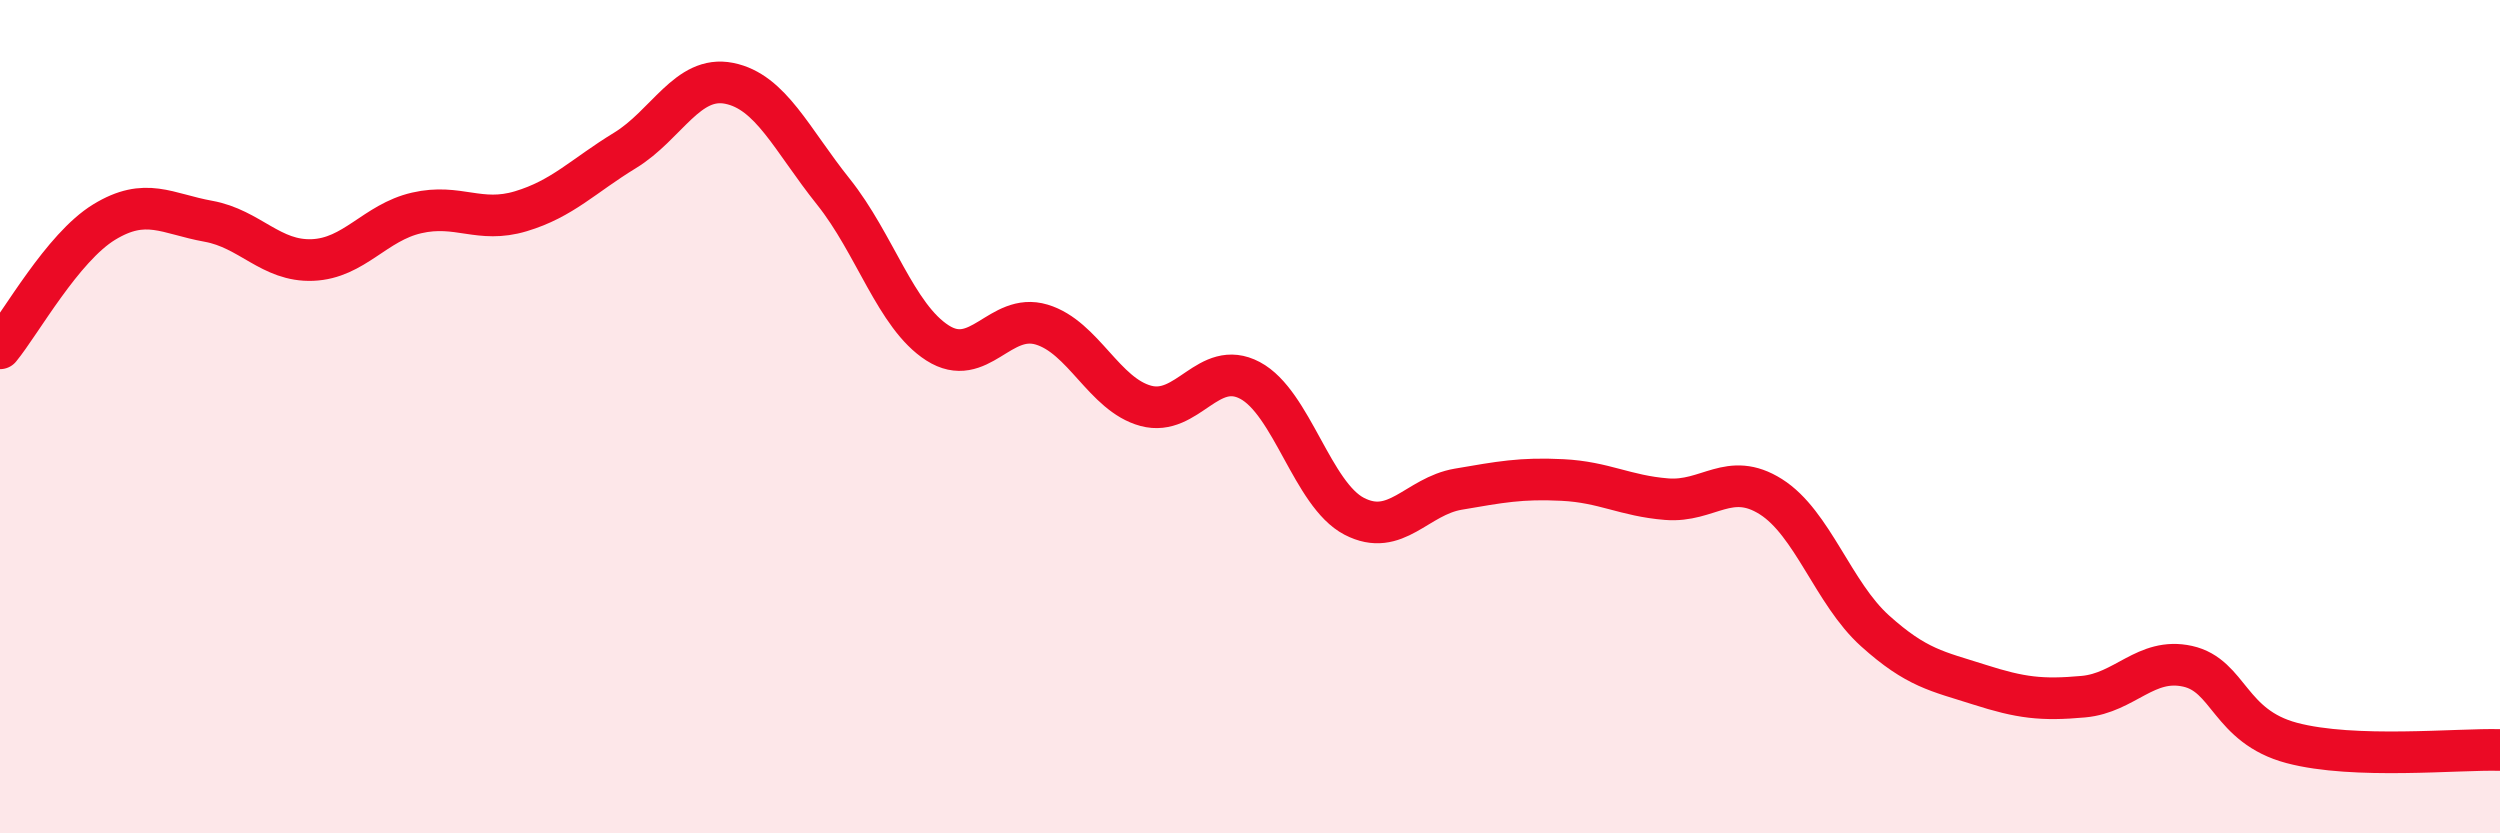 
    <svg width="60" height="20" viewBox="0 0 60 20" xmlns="http://www.w3.org/2000/svg">
      <path
        d="M 0,8.36 C 0.5,7.75 1.5,5.94 2.5,5.33 C 3.5,4.72 4,5.13 5,5.31 C 6,5.49 6.5,6.28 7.5,6.24 C 8.5,6.2 9,5.34 10,5.11 C 11,4.88 11.5,5.37 12.5,5.07 C 13.5,4.77 14,4.22 15,3.61 C 16,3 16.5,1.8 17.5,2 C 18.5,2.2 19,3.35 20,4.6 C 21,5.85 21.5,7.59 22.5,8.23 C 23.5,8.87 24,7.49 25,7.79 C 26,8.09 26.5,9.47 27.5,9.74 C 28.5,10.01 29,8.6 30,9.13 C 31,9.66 31.5,11.87 32.5,12.39 C 33.5,12.91 34,11.91 35,11.74 C 36,11.57 36.5,11.47 37.5,11.52 C 38.5,11.57 39,11.9 40,11.98 C 41,12.06 41.5,11.29 42.5,11.92 C 43.5,12.55 44,14.24 45,15.14 C 46,16.04 46.5,16.11 47.5,16.43 C 48.5,16.75 49,16.81 50,16.72 C 51,16.63 51.5,15.77 52.5,15.99 C 53.5,16.21 53.5,17.43 55,17.83 C 56.5,18.23 59,17.97 60,18L60 20L0 20Z"
        fill="#EB0A25"
        opacity="0.1"
        stroke-linecap="round"
        stroke-linejoin="round"
      />
      <path
        d="M 0,8.36 C 0.5,7.75 1.5,5.94 2.5,5.33 C 3.5,4.72 4,5.13 5,5.31 C 6,5.49 6.5,6.28 7.5,6.24 C 8.5,6.2 9,5.34 10,5.11 C 11,4.88 11.5,5.37 12.5,5.07 C 13.5,4.77 14,4.22 15,3.61 C 16,3 16.5,1.8 17.5,2 C 18.5,2.2 19,3.35 20,4.6 C 21,5.85 21.5,7.59 22.5,8.23 C 23.5,8.87 24,7.49 25,7.79 C 26,8.09 26.5,9.47 27.5,9.74 C 28.5,10.01 29,8.6 30,9.13 C 31,9.66 31.5,11.87 32.5,12.39 C 33.5,12.91 34,11.91 35,11.74 C 36,11.57 36.5,11.47 37.5,11.52 C 38.5,11.57 39,11.9 40,11.98 C 41,12.06 41.5,11.29 42.5,11.92 C 43.5,12.55 44,14.24 45,15.14 C 46,16.04 46.5,16.11 47.5,16.43 C 48.5,16.75 49,16.81 50,16.72 C 51,16.63 51.5,15.77 52.5,15.99 C 53.5,16.21 53.5,17.43 55,17.83 C 56.5,18.23 59,17.97 60,18"
        stroke="#EB0A25"
        stroke-width="1"
        fill="none"
        stroke-linecap="round"
        stroke-linejoin="round"
      />
    </svg>
  
